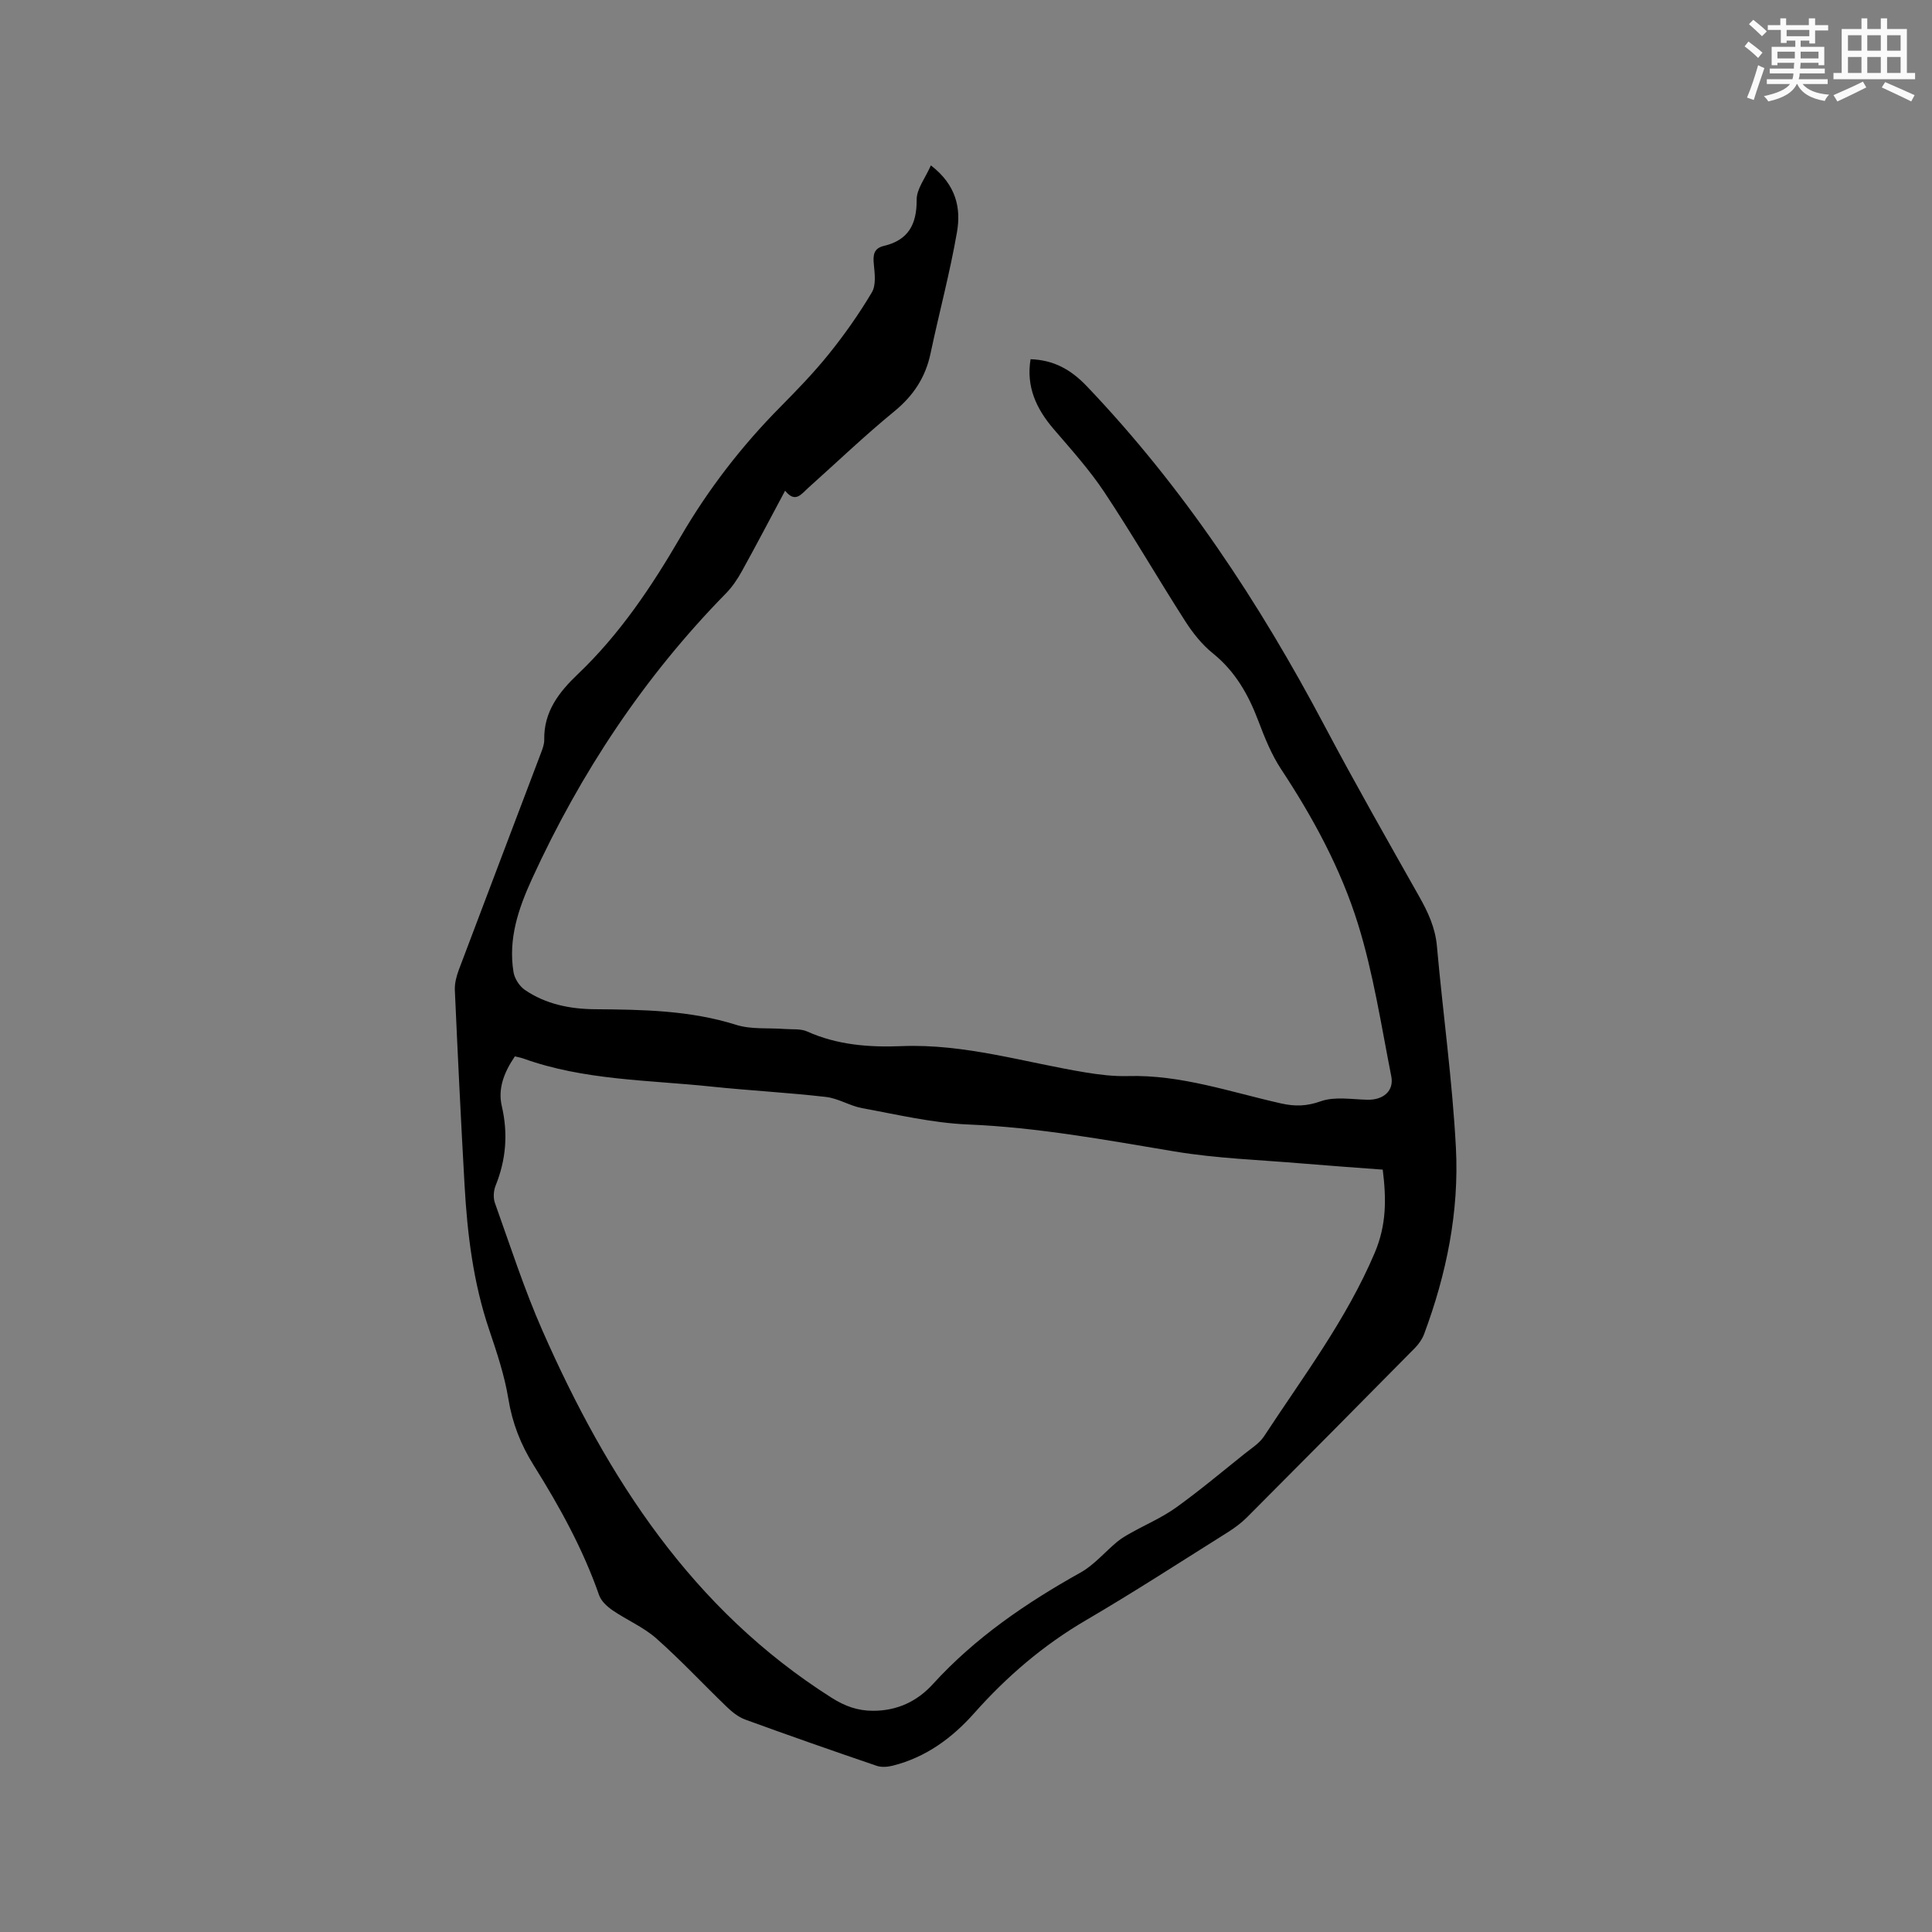 <svg enable-background="new 0 0 400 400" viewBox="0 0 400 400" xmlns="http://www.w3.org/2000/svg"><rect x="0" y="0" width="400" height="400" fill="#808080" stroke="none"/><path d="m192.73 34.24c5.31 4.09 6.25 8.94 5.4 13.83-1.46 8.43-3.7 16.72-5.47 25.1-1.05 4.98-3.56 8.77-7.53 12.02-6.15 5.03-11.9 10.55-17.83 15.85-1.38 1.24-2.64 3.21-4.75.55-3.13 5.85-5.97 11.28-8.94 16.65-.91 1.65-2 3.27-3.31 4.61-16.95 17.29-30.1 37.15-40.16 59.12-2.82 6.17-4.95 12.44-3.82 19.31.22 1.34 1.23 2.9 2.35 3.67 4.33 2.96 9.36 3.96 14.49 4 9.87.08 19.66.21 29.24 3.23 3.13.99 6.69.6 10.05.86 1.57.12 3.31-.09 4.67.52 6.28 2.82 12.9 3.3 19.59 3.03 13-.52 25.33 3.35 37.94 5.43 2.91.48 5.9.85 8.84.77 11.01-.32 21.28 3.32 31.78 5.67 2.87.64 5.27.58 8.17-.45s6.43-.39 9.68-.32 5.53-1.8 4.93-4.86c-2.09-10.56-3.71-21.29-6.89-31.52-3.55-11.41-9.28-22-15.91-32.04-2.01-3.05-3.42-6.56-4.72-10-2.06-5.45-4.78-10.27-9.44-14.02-2.25-1.81-4.15-4.22-5.72-6.67-5.66-8.83-10.91-17.92-16.71-26.66-3.09-4.65-6.88-8.85-10.53-13.11-3.62-4.22-5.7-8.81-4.76-14.44 4.78.17 8.31 2.11 11.63 5.58 20 20.97 35.75 44.84 49.25 70.35 6.29 11.88 12.95 23.57 19.56 35.28 1.84 3.26 3.35 6.48 3.69 10.32 1.24 13.92 3.2 27.79 3.93 41.73.69 13.22-1.95 26.15-6.59 38.59-.39 1.04-1.1 2.05-1.88 2.85-11.54 11.7-23.12 23.37-34.72 35.01-1.18 1.19-2.56 2.22-3.98 3.12-9.78 6.14-19.48 12.43-29.44 18.26-8.81 5.15-16.38 11.64-23.11 19.22-4.59 5.17-10.01 9.14-16.82 10.87-1.06.27-2.35.39-3.36.05-9.1-3.1-18.18-6.28-27.21-9.57-1.43-.52-2.75-1.58-3.86-2.65-4.89-4.7-9.52-9.69-14.6-14.18-2.65-2.34-6.08-3.78-9.03-5.8-1.13-.78-2.36-1.9-2.79-3.13-3.34-9.57-8.2-18.36-13.54-26.89-2.68-4.28-4.43-8.72-5.25-13.77-.79-4.85-2.39-9.61-3.97-14.3-3.3-9.74-4.53-19.81-5.1-29.98-.76-13.44-1.41-26.89-2.01-40.34-.06-1.4.34-2.9.84-4.24 5.63-14.95 11.33-29.88 16.98-44.82.34-.89.7-1.84.69-2.76-.12-5.82 3.05-9.88 6.98-13.62 8.68-8.27 15.27-18.13 21.25-28.41 5.74-9.86 12.63-18.79 20.65-26.89 3.5-3.54 6.98-7.14 10.1-11.02 3.23-4.02 6.22-8.27 8.85-12.7.89-1.49.6-3.85.41-5.78s-.06-3.33 2.09-3.84c5.06-1.2 6.8-4.46 6.78-9.55-.04-2.21 1.77-4.46 2.94-7.12zm93.55 207.92c-5.57-.42-11.04-.8-16.51-1.26-8.86-.76-17.81-1.04-26.56-2.5-14.21-2.37-28.33-4.99-42.8-5.59-7.33-.3-14.62-2.05-21.88-3.37-2.57-.47-4.97-2.04-7.54-2.33-7.89-.91-15.84-1.32-23.75-2.15-13.03-1.37-26.28-1.28-38.85-5.79-.57-.21-1.18-.3-1.79-.46-2.18 3.22-3.57 6.59-2.71 10.29 1.32 5.68.89 11.09-1.28 16.47-.43 1.06-.52 2.54-.14 3.6 3.17 8.86 6.06 17.85 9.85 26.45 13.41 30.43 30.95 57.67 59.85 75.98 2.74 1.74 5.4 2.7 8.57 2.7 4.98.01 9.12-1.92 12.4-5.52 8.75-9.61 19.27-16.78 30.54-23.08 2.85-1.59 5.07-4.28 7.63-6.4.87-.72 1.86-1.29 2.85-1.84 3.1-1.74 6.42-3.16 9.29-5.21 4.9-3.52 9.54-7.41 14.26-11.19 1.4-1.12 3.04-2.14 3.99-3.58 8.11-12.38 17.07-24.2 22.93-38.02 2.45-5.79 2.4-11.17 1.65-17.2z" fill="#010000"/><g fill="#fafafb"><path d="m361.2 9.6.8-1c.9.7 1.9 1.4 2.9 2.3l-.9 1.1c-1-1-2-1.8-2.8-2.4zm.5 10.6c.9-2.1 1.6-4.3 2.3-6.7.4.2.8.4 1.3.6-.7 2.1-1.5 4.3-2.2 6.6zm.4-15.2.9-.9c1 .8 2 1.6 2.8 2.4l-1 1c-.9-.9-1.8-1.7-2.7-2.5zm12.5-1.2h1.2v1.4h2.7v1.1h-2.7v2.7h-1.2v-.6h-1.8v1.3h4.9v3.8h-1.2v-.5h-3.7c0 .4-.1.9-.1 1.2h5.1v1h-5.2c0 .5-.1.9-.2 1.2h6v1h-5.2c1.1 1.3 2.9 2 5.5 2.2-.4.4-.7.8-.9 1.3-2.9-.5-4.8-1.6-5.7-3.5h-.1c-.8 1.7-2.7 2.9-5.9 3.6-.2-.4-.6-.8-.9-1.1 2.8-.6 4.6-1.4 5.4-2.5h-4.8v-1h5.3c.1-.3.2-.7.2-1.2h-4.9v-1h5c0-.4 0-.8.1-1.2h-3.5v.5h-1.2v-3.8h4.9v-1.3h-1.8v.5h-1.2v-2.7h-2.7v-1h2.6v-1.4h1.2v1.4h4.7v-1.4zm-6.6 8.3h3.6c0-.4 0-.9 0-1.4h-3.6zm1.9-4.6h4.7v-1.3h-4.7zm6.6 3.2h-3.7v1.4h3.7z"/><path d="m385.3 3.8h1.3v2.2h2.8v-2.2h1.3v2.2h4.1v9.1h1.7v1.3h-16.9v-1.3h1.7v-9.1h4.1v-2.2zm.4 13.1.7 1.2c-1.8.9-3.8 1.9-6 2.9-.2-.4-.5-.8-.8-1.3 2.3-1 4.3-1.9 6.1-2.8zm-3.1-6.4h2.8v-3.2h-2.8zm0 4.6h2.8v-3.3h-2.8zm4-4.6h2.8v-3.2h-2.8zm0 4.6h2.8v-3.3h-2.8zm3.7 1.9c2.1.9 4.1 1.8 6.1 2.7l-.7 1.3c-2.2-1.1-4.2-2-6.1-2.9zm3.2-9.7h-2.8v3.2h2.8zm-2.8 7.8h2.8v-3.3h-2.8z"/></g></svg>